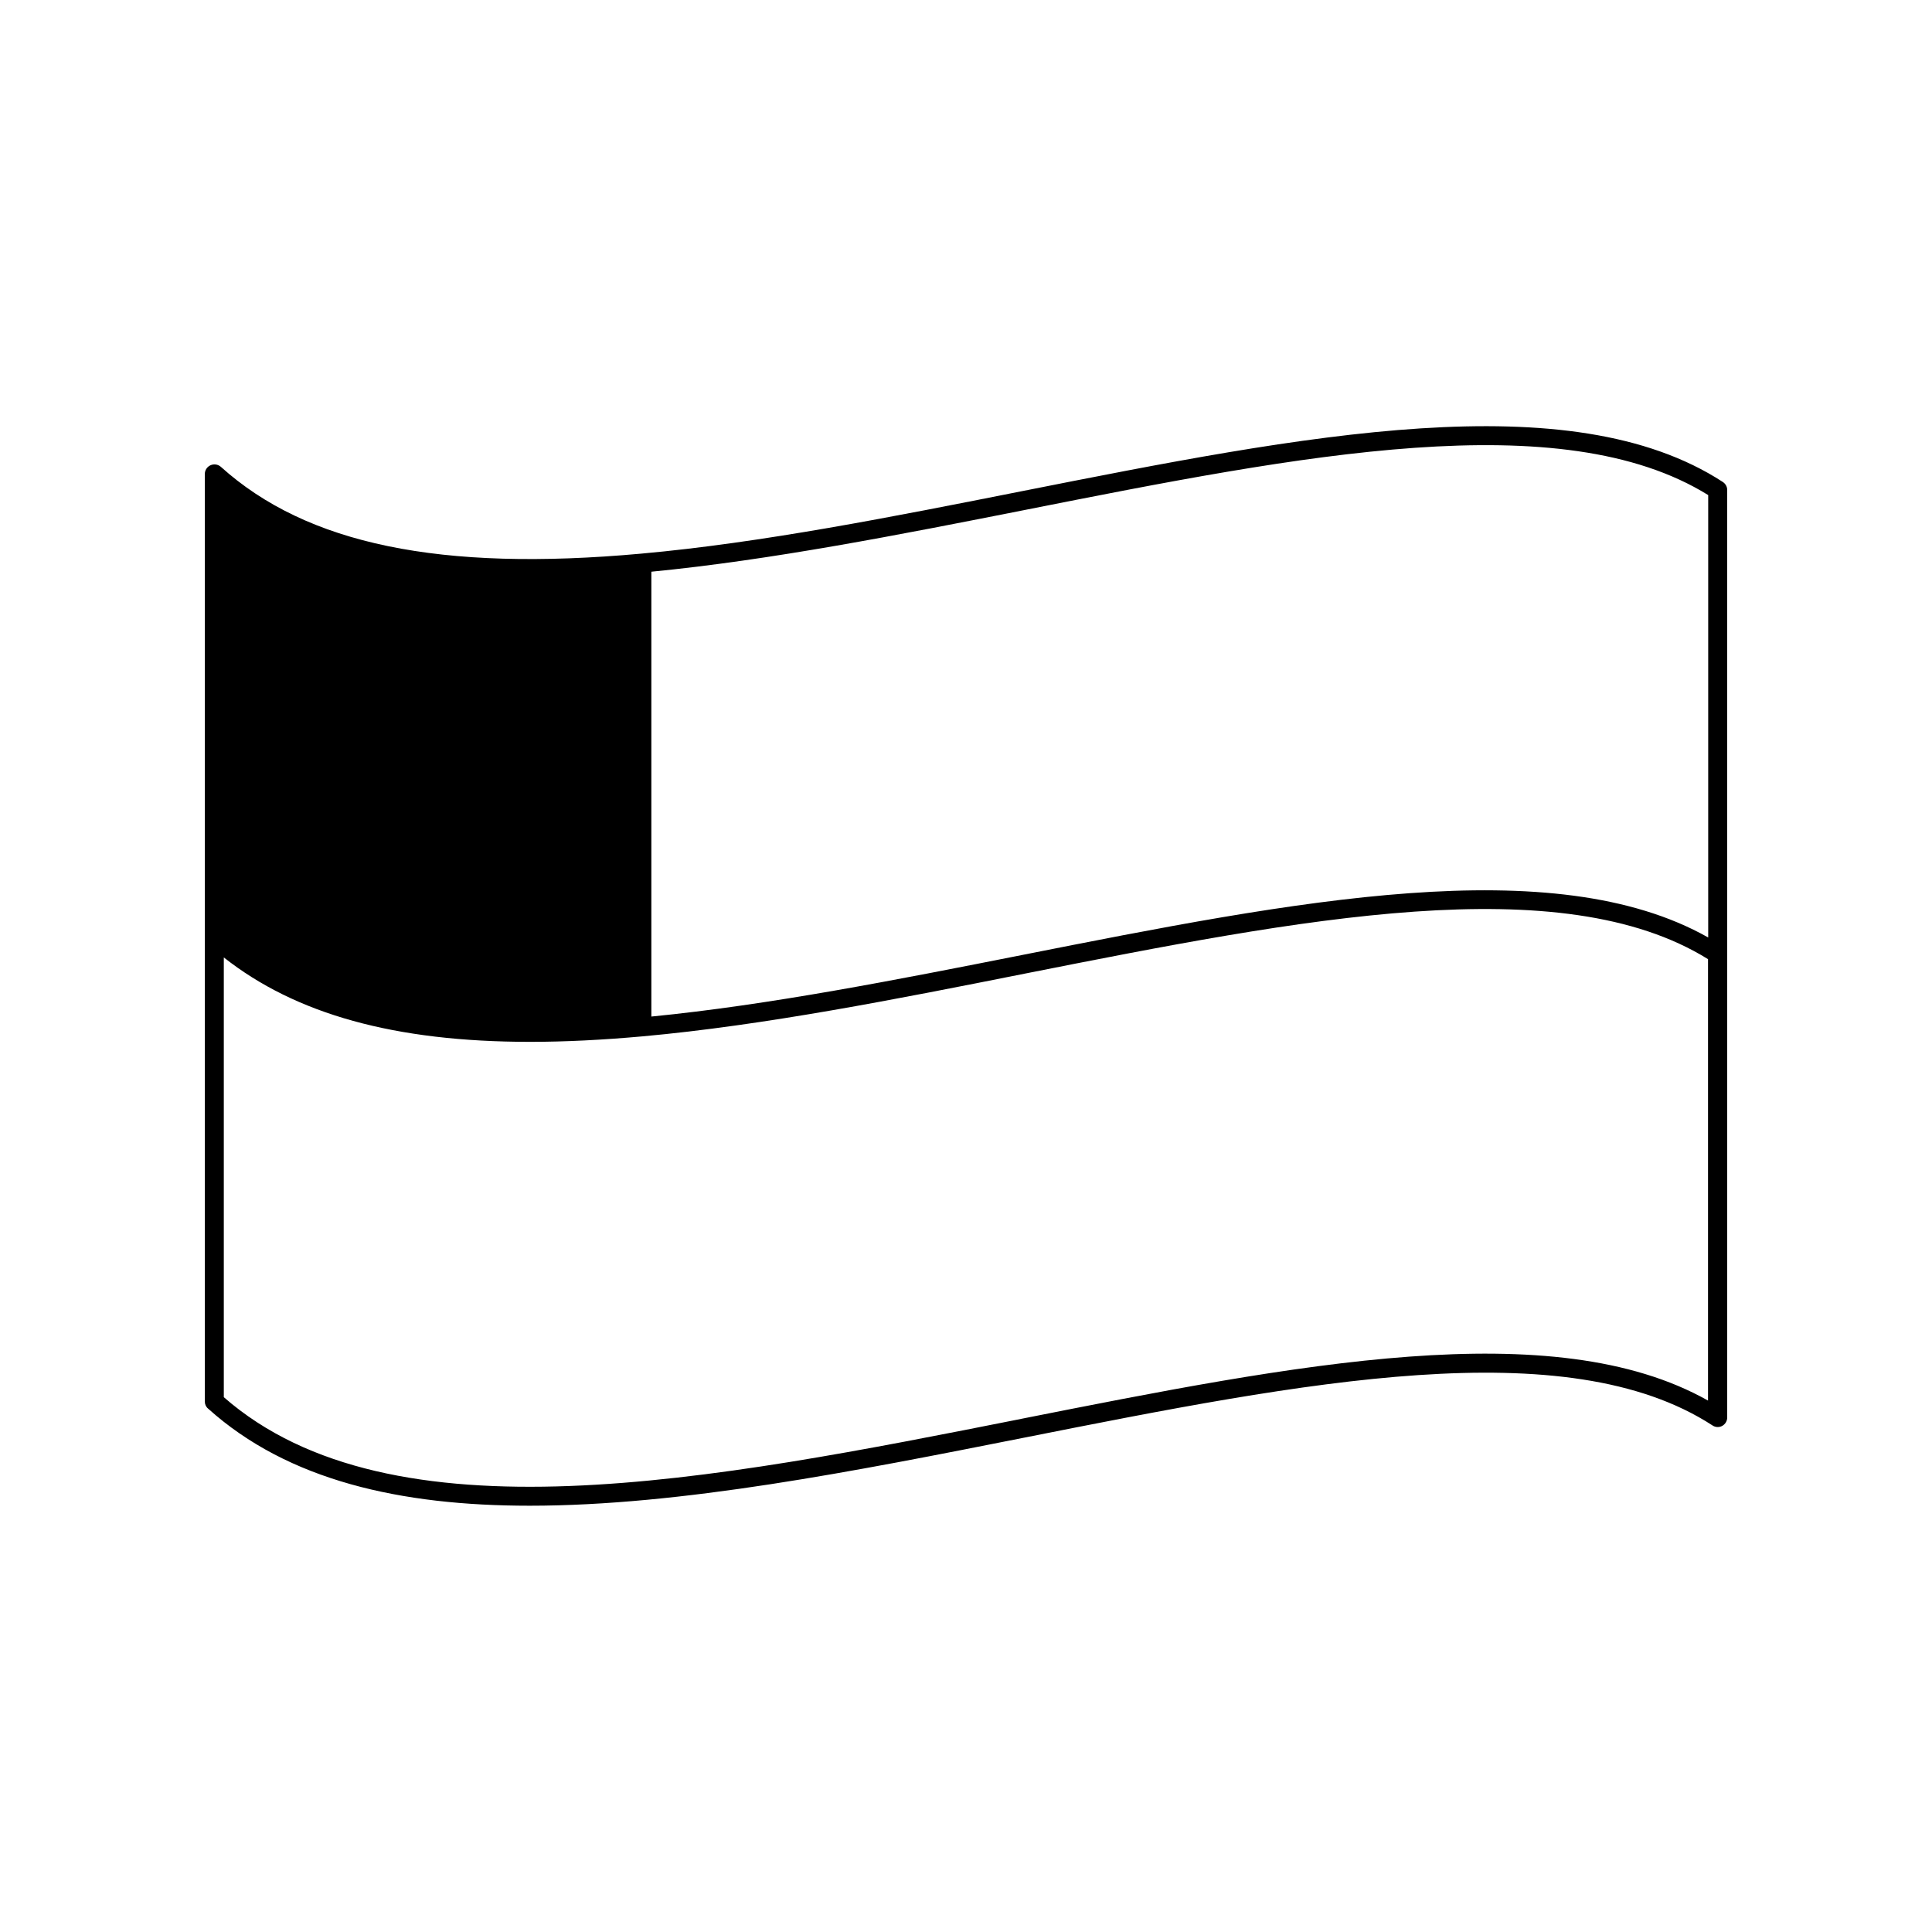 <?xml version="1.0" encoding="UTF-8"?>
<!-- Uploaded to: SVG Repo, www.svgrepo.com, Generator: SVG Repo Mixer Tools -->
<svg fill="#000000" width="800px" height="800px" version="1.1" viewBox="144 144 512 512" xmlns="http://www.w3.org/2000/svg">
 <path d="m600.57 271.73c-40.508-26.348-111.14-12.344-185.91 2.469-33.805 6.699-68.77 13.652-100.76 16.523-53.203 4.836-88.57-2.469-111.39-23.023-0.754-0.656-1.812-0.805-2.719-0.402s-1.512 1.309-1.512 2.316v245.81c0 0.707 0.301 1.41 0.855 1.863 21.211 19.094 51.035 25.746 85.246 25.746 40.055 0 86.051-9.117 131.29-18.086 73.707-14.609 143.38-28.414 182.18-3.176 0.754 0.504 1.762 0.555 2.57 0.102 0.805-0.453 1.309-1.309 1.309-2.215l-0.004-245.86c0-0.805-0.453-1.609-1.156-2.062zm-184.9 7.402c73.004-14.461 142.02-28.113 181.02-3.93v117.24c-41.059-23.176-109.53-9.672-182.03 4.684-32.848 6.5-66.805 13.199-98.043 16.273v-117.89c31.641-3.074 65.898-9.824 99.051-16.375zm-1.008 240.88c-82.07 16.273-166.91 33.102-211.35-5.742v-116.54c19.043 15.012 45.242 22.371 81.164 22.371 9.32 0 19.246-0.504 29.875-1.461 32.242-2.922 67.359-9.875 101.27-16.625 73.051-14.461 142.02-28.062 181.02-3.828v116.98c-41.012-23.129-109.53-9.523-181.98 4.836z"/>
</svg>